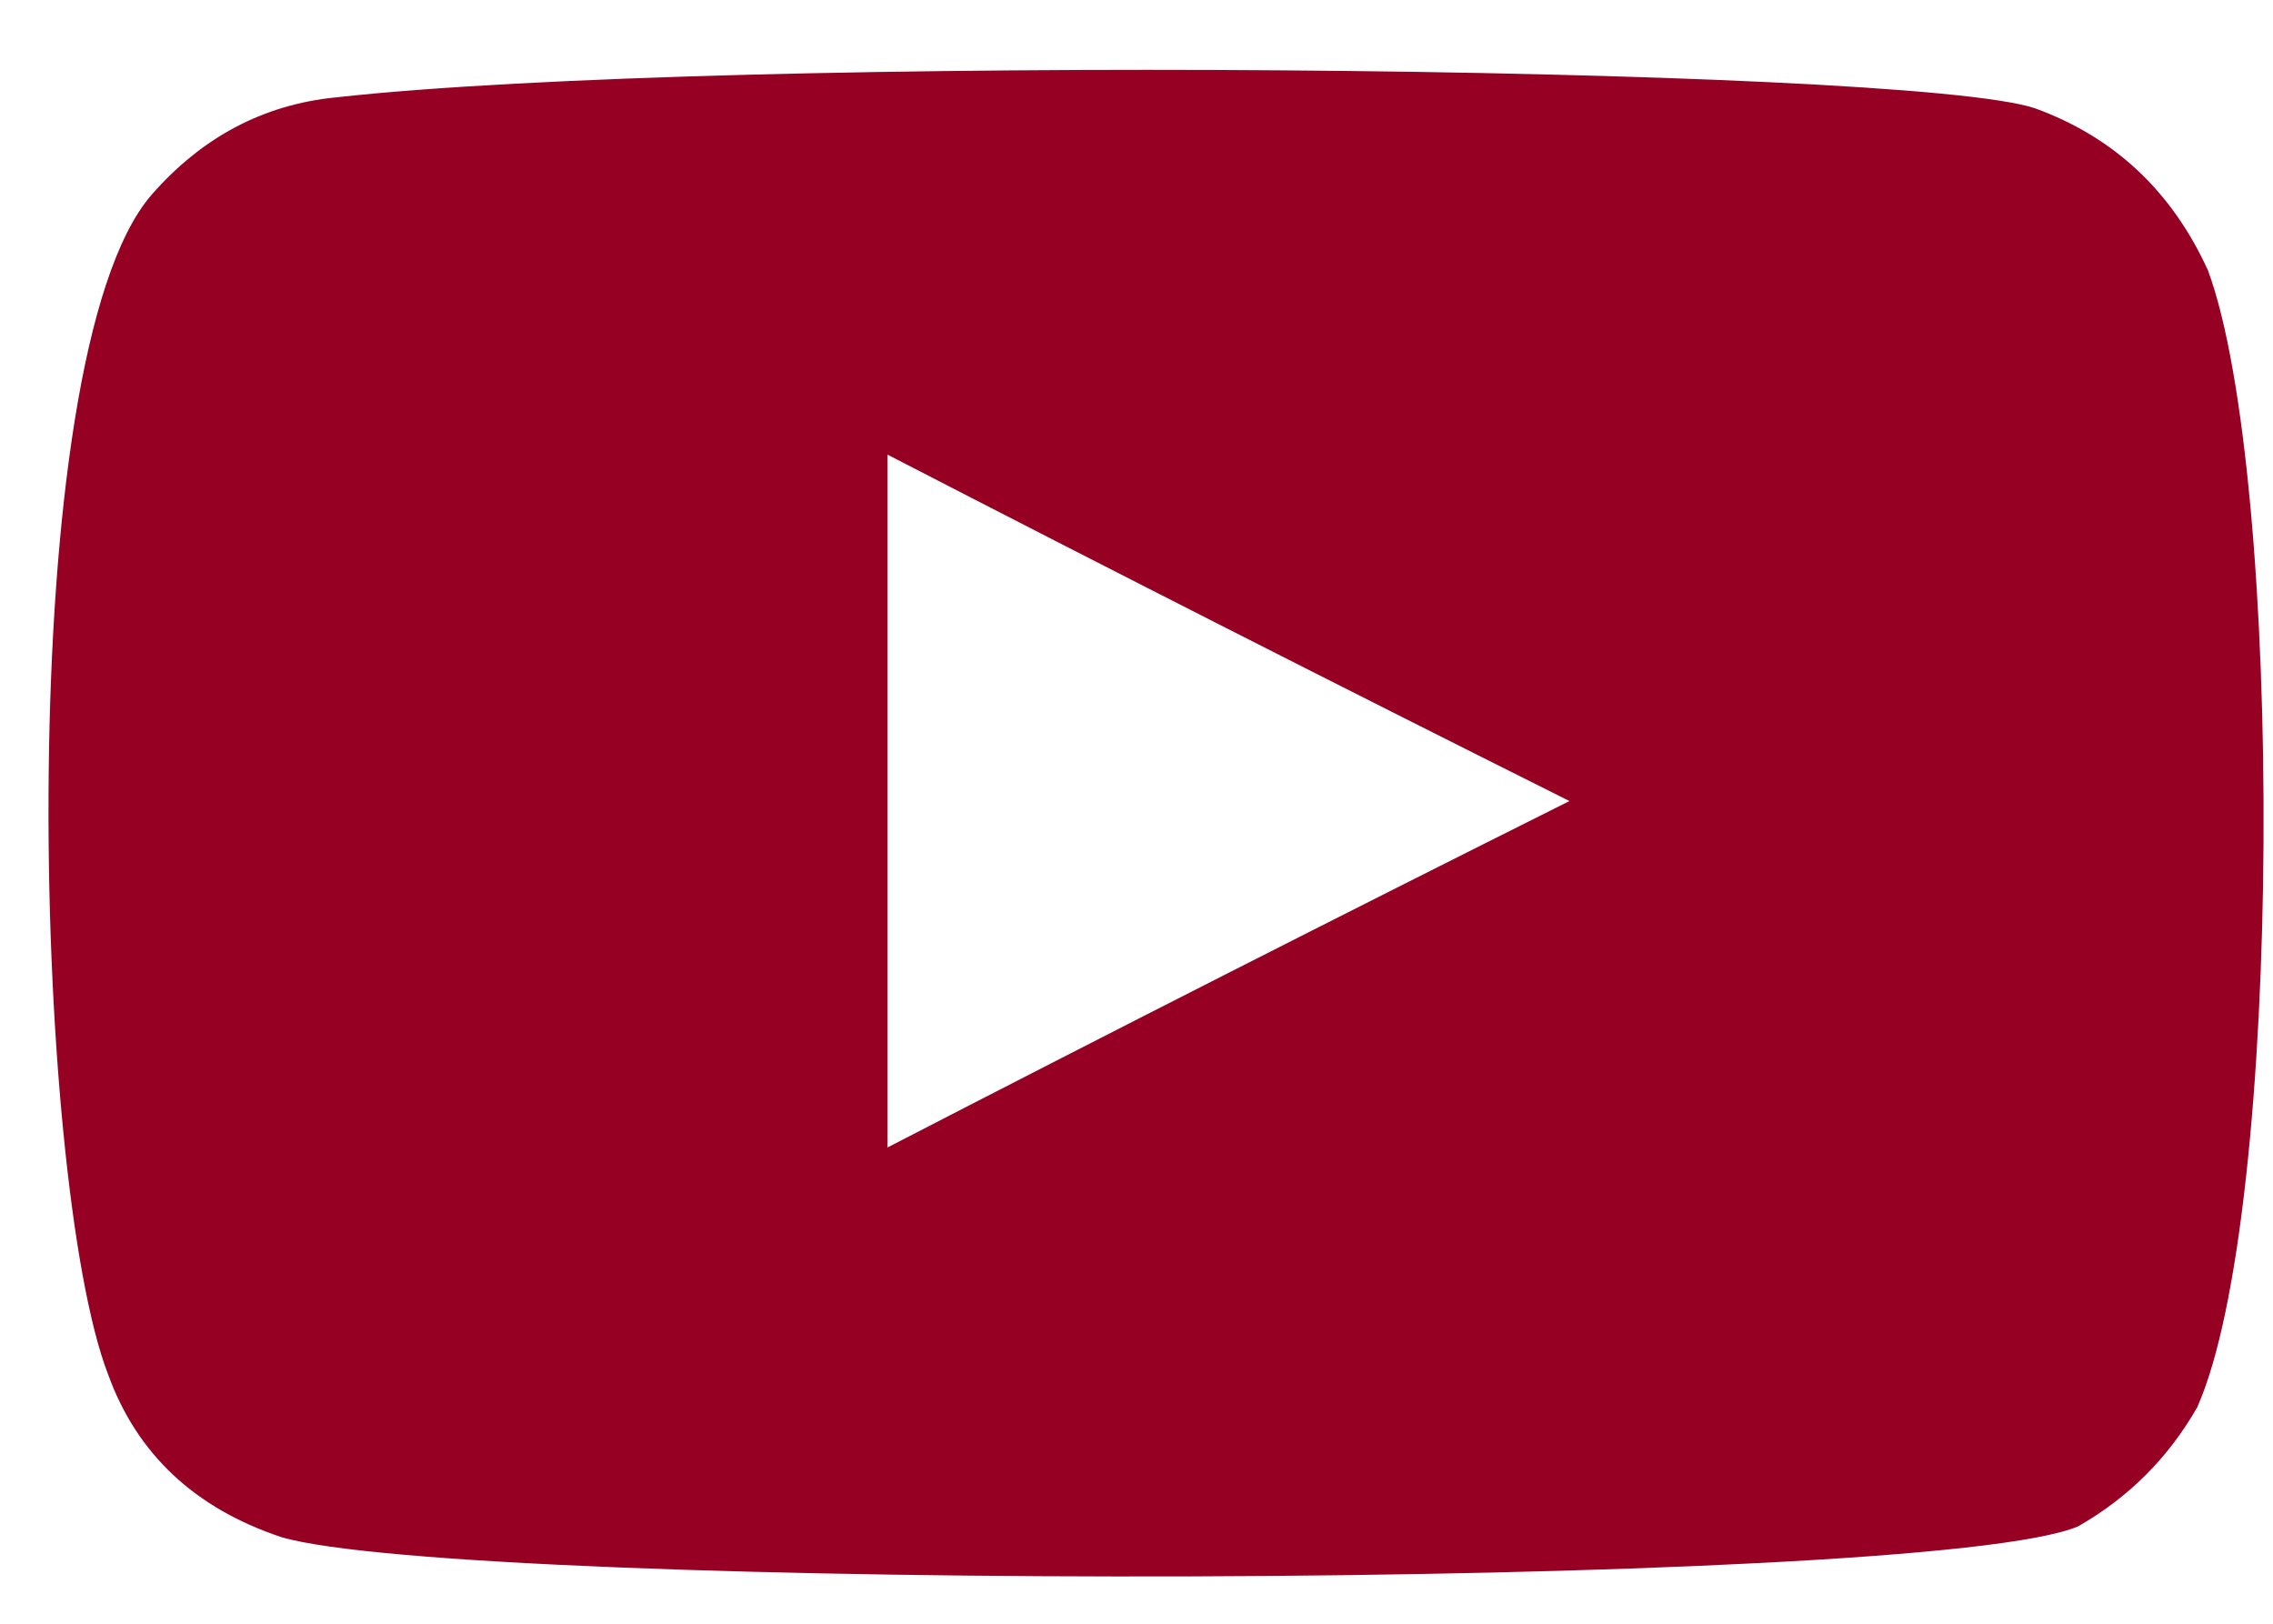 <svg version="1.2" xmlns="http://www.w3.org/2000/svg" viewBox="0 0 21 15" width="21" height="15">
	<title>-e-icon-yt</title>
	<style>
		.s0 { fill: #960022 } 
	</style>
	<path id="-e-icon-yt" fill-rule="evenodd" class="s0" d="m2.6 14.2q-1.2-0.4-1.6-1.5c-0.7-1.8-0.9-9.4 0.4-10.9q0.7-0.8 1.7-0.9c3.6-0.4 14.5-0.3 15.7 0.1q1.1 0.4 1.6 1.5c0.7 1.9 0.7 8.7-0.1 10.5q-0.4 0.7-1.1 1.1c-1.4 0.6-14.9 0.6-16.6 0.1zm5.6-3.6q3.1-1.6 6.3-3.2-3.2-1.6-6.3-3.2 0 3.2 0 6.4z"/>
</svg>